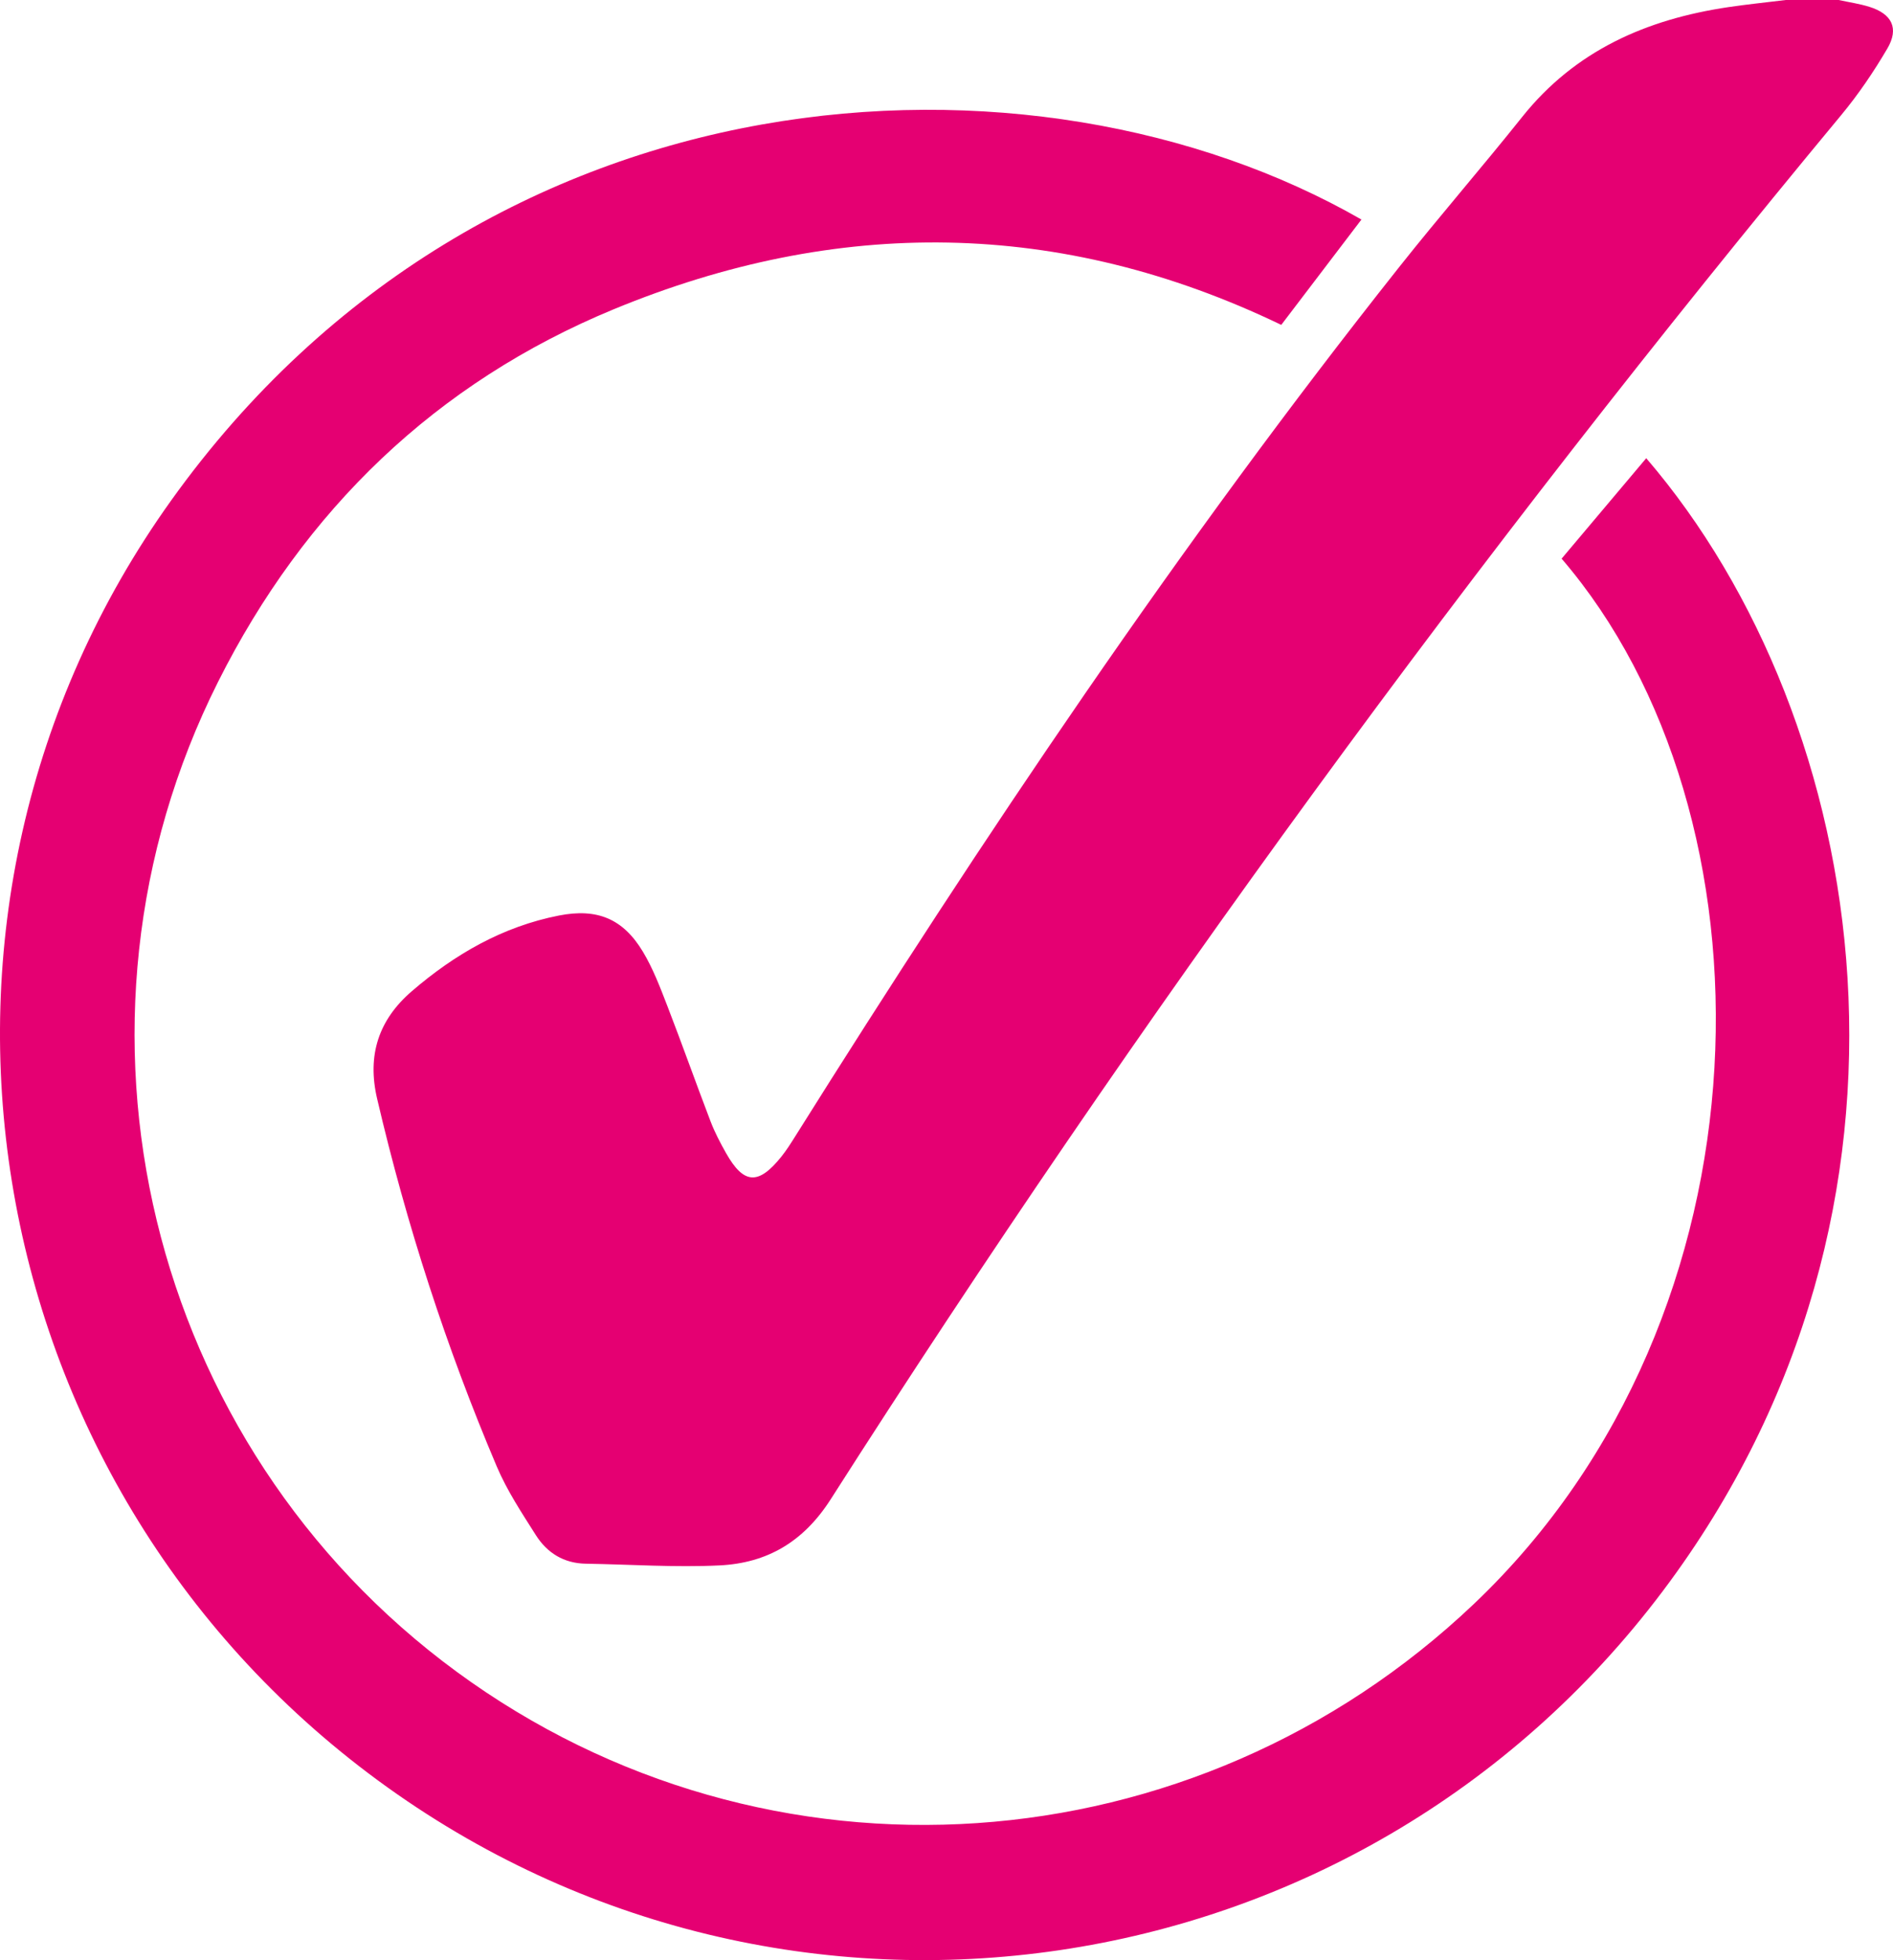 <?xml version="1.0" encoding="UTF-8"?> <svg xmlns="http://www.w3.org/2000/svg" id="Layer_1" viewBox="0 0 481.126 497.901"><defs><style>.cls-1{fill:#e50072;}</style></defs><path class="cls-1" d="M475.116,1.734c-2.534-.79-5.198-1.168-7.804-1.734h-13.441c-4.874,.599-9.763,1.098-14.618,1.816-20.758,3.079-38.889,10.996-52.375,27.891-10.243,12.835-21.031,25.236-31.237,38.102-55.829,70.375-105.815,144.823-153.53,220.846-1.11,1.767-2.229,3.546-3.532,5.168-5.839,7.266-9.557,7.028-14.052-.93-1.464-2.592-2.863-5.259-3.926-8.031-3.732-9.742-7.21-19.579-10.977-29.306-1.823-4.709-3.641-9.513-6.226-13.814-5.063-8.413-11.651-11.08-21.336-9.185-14.287,2.8-26.467,9.823-37.377,19.208-8.464,7.28-11.42,16.273-8.837,27.32,7.48,32.015,17.569,63.182,30.411,93.425,2.599,6.124,6.357,11.795,9.94,17.446,2.86,4.508,7.11,7.156,12.676,7.247,11.334,.187,22.698,.979,33.994,.434,12.07-.583,21.336-5.956,28.262-16.795,78.287-122.552,163.961-239.726,256.848-351.627,4.361-5.254,8.247-10.989,11.707-16.879,3.021-5.14,1.184-8.807-4.571-10.602Zm-78.215,140.172c55.601,64.683,55.398,191.724-22.285,265.51-71.124,67.555-179.528,75.18-258.542,17.238C37.458,367.01,11.608,260.468,55.421,173.206c21.931-43.675,55.361-75.972,100.532-94.635,56.703-23.425,113.482-23.094,169.696,3.954,6.697-8.793,13.511-17.744,20.376-26.758C262.827,8.014,123.531,15.383,43.521,127.097-31.055,231.22-7.381,376.29,96.098,452.285c103.707,76.163,249.048,54.829,326.535-48.148,73.662-97.891,52.911-221.268-4.224-287.746-7.133,8.462-14.241,16.896-21.509,25.516Z"></path></svg> 